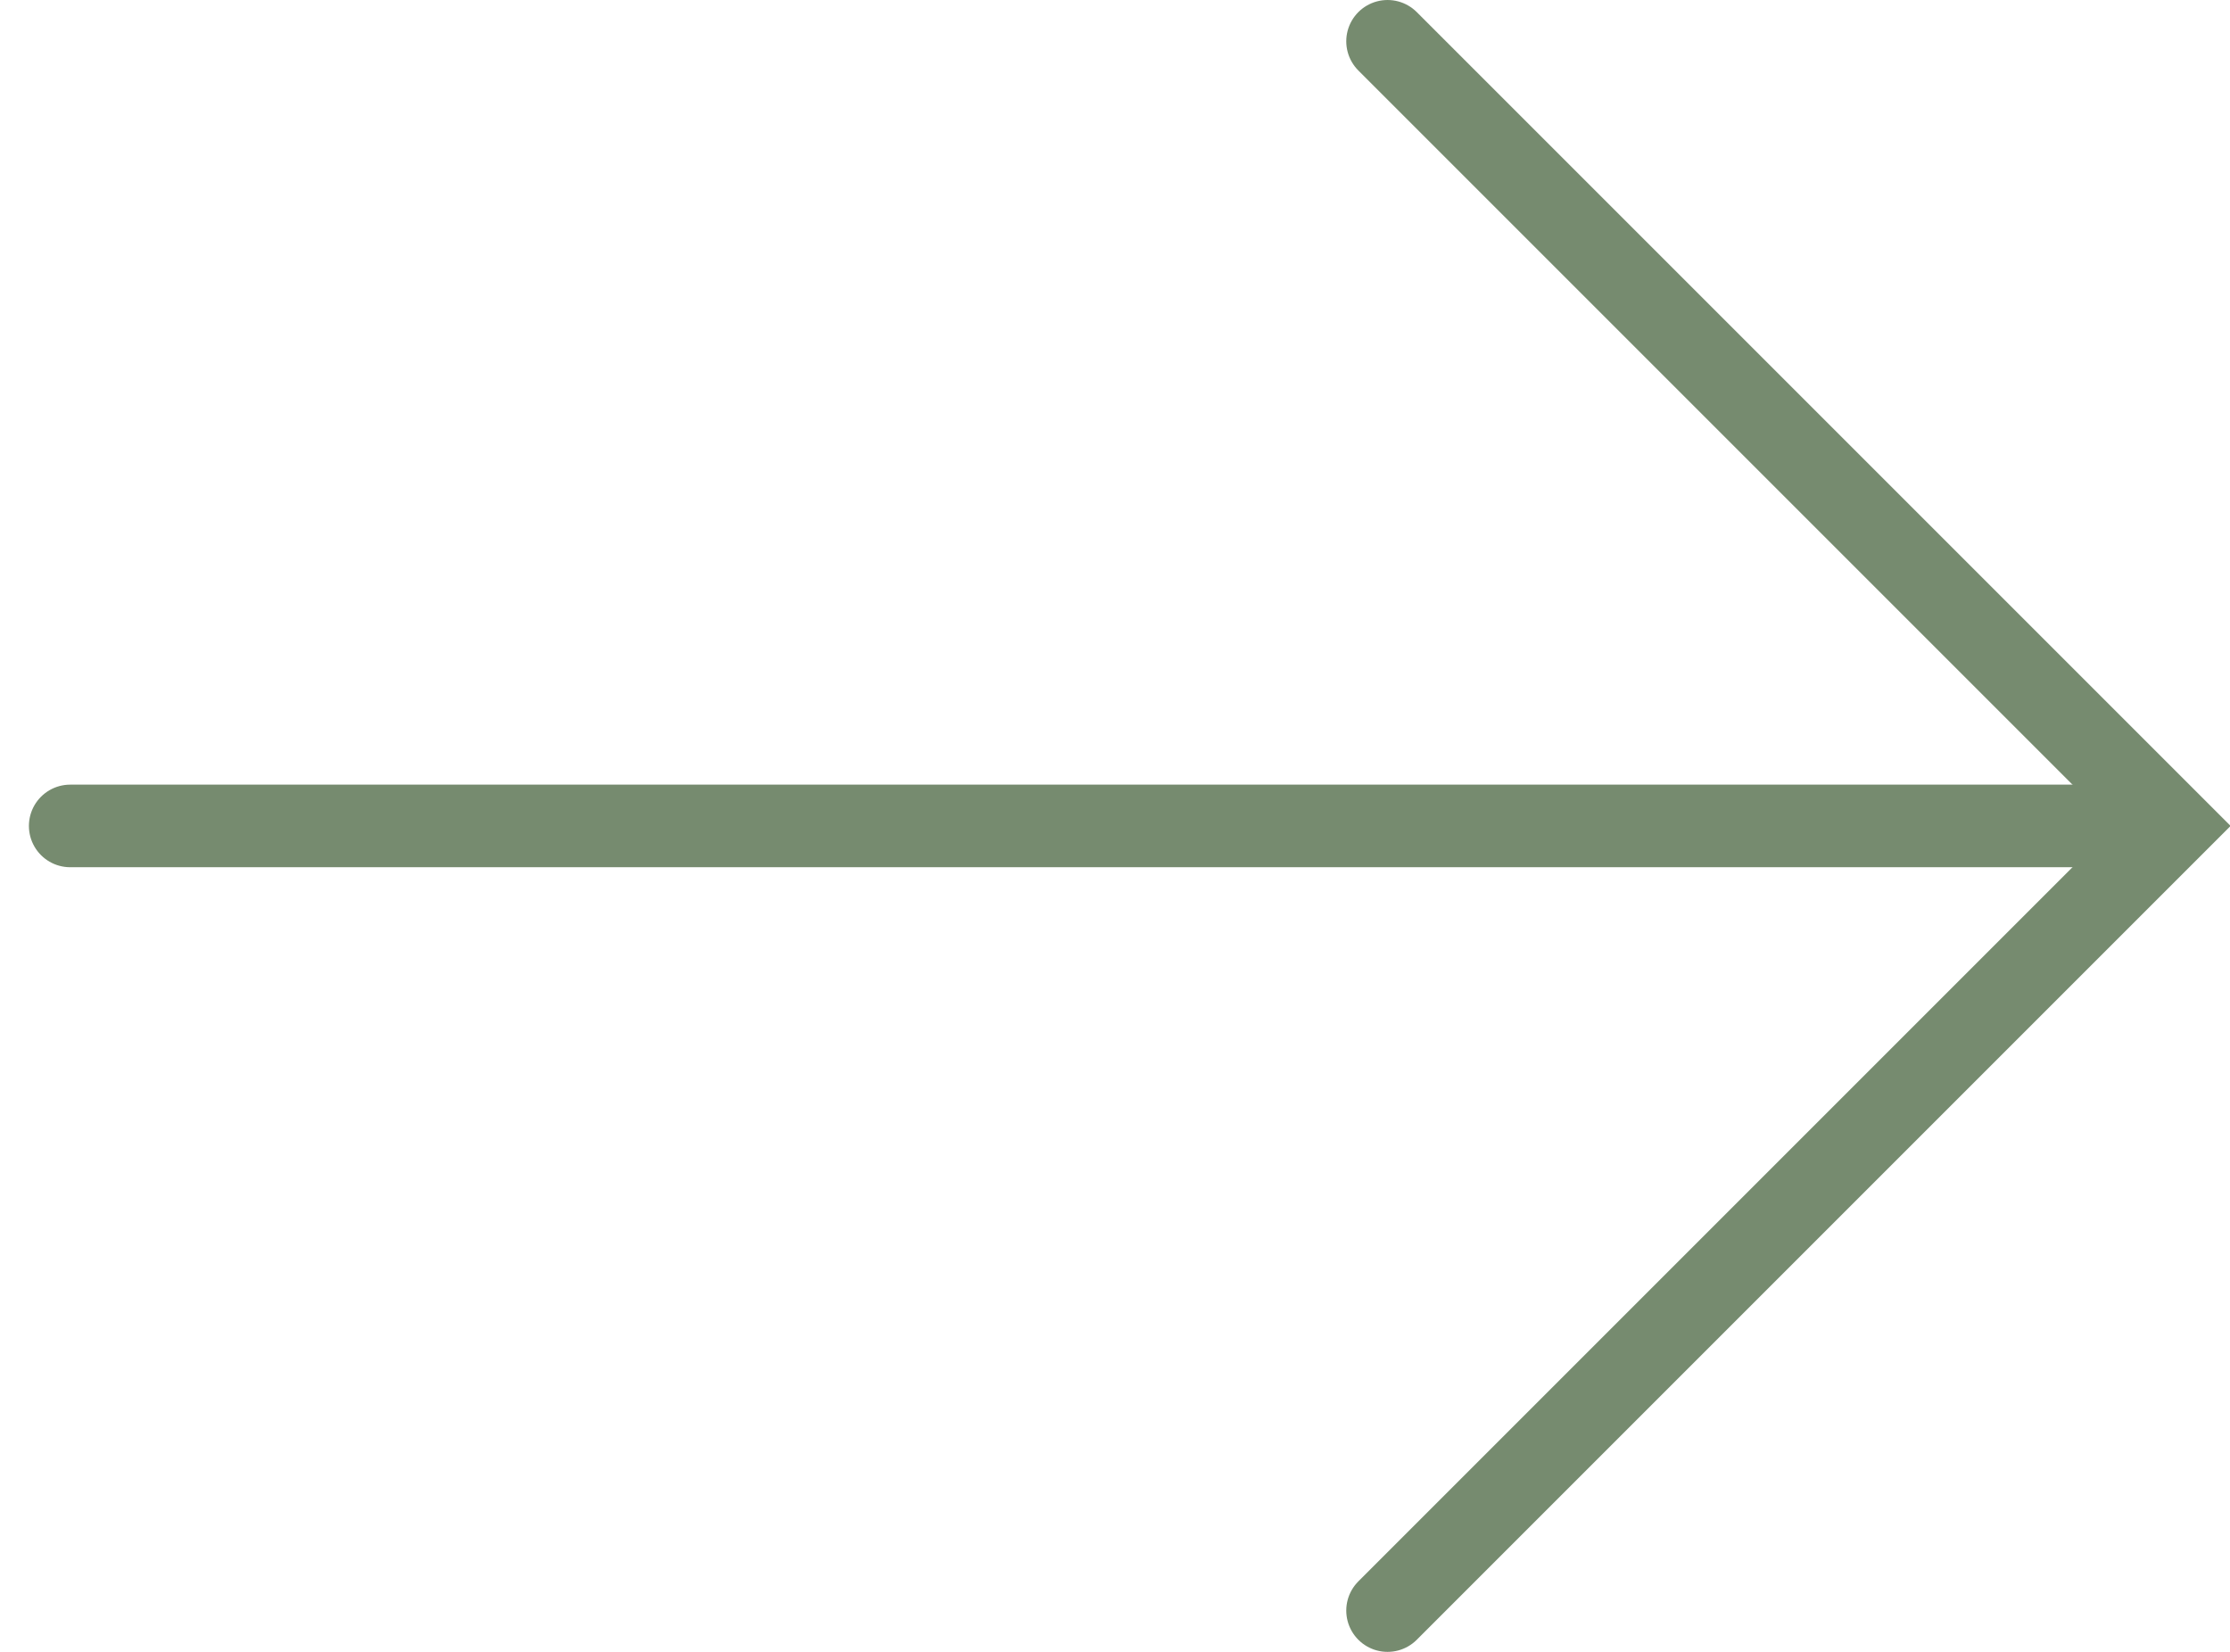 <?xml version="1.0" encoding="utf-8"?>
<!-- Generator: Adobe Illustrator 27.8.0, SVG Export Plug-In . SVG Version: 6.00 Build 0)  -->
<svg version="1.1" id="Layer_1" xmlns="http://www.w3.org/2000/svg" xmlns:xlink="http://www.w3.org/1999/xlink" x="0px" y="0px"
	 viewBox="0 0 54 40" style="enable-background:new 0 0 54 40;" xml:space="preserve">
<style type="text/css">
	.st0{fill:none;stroke:#768B6F;stroke-width:2;stroke-linecap:round;stroke-miterlimit:10;}
</style>
<line class="st0" x1="1.7" y1="20" x2="51.6" y2="20"/>
<polyline class="st0" points="33.6,1 52.6,20 33.6,39 "/>
</svg>
